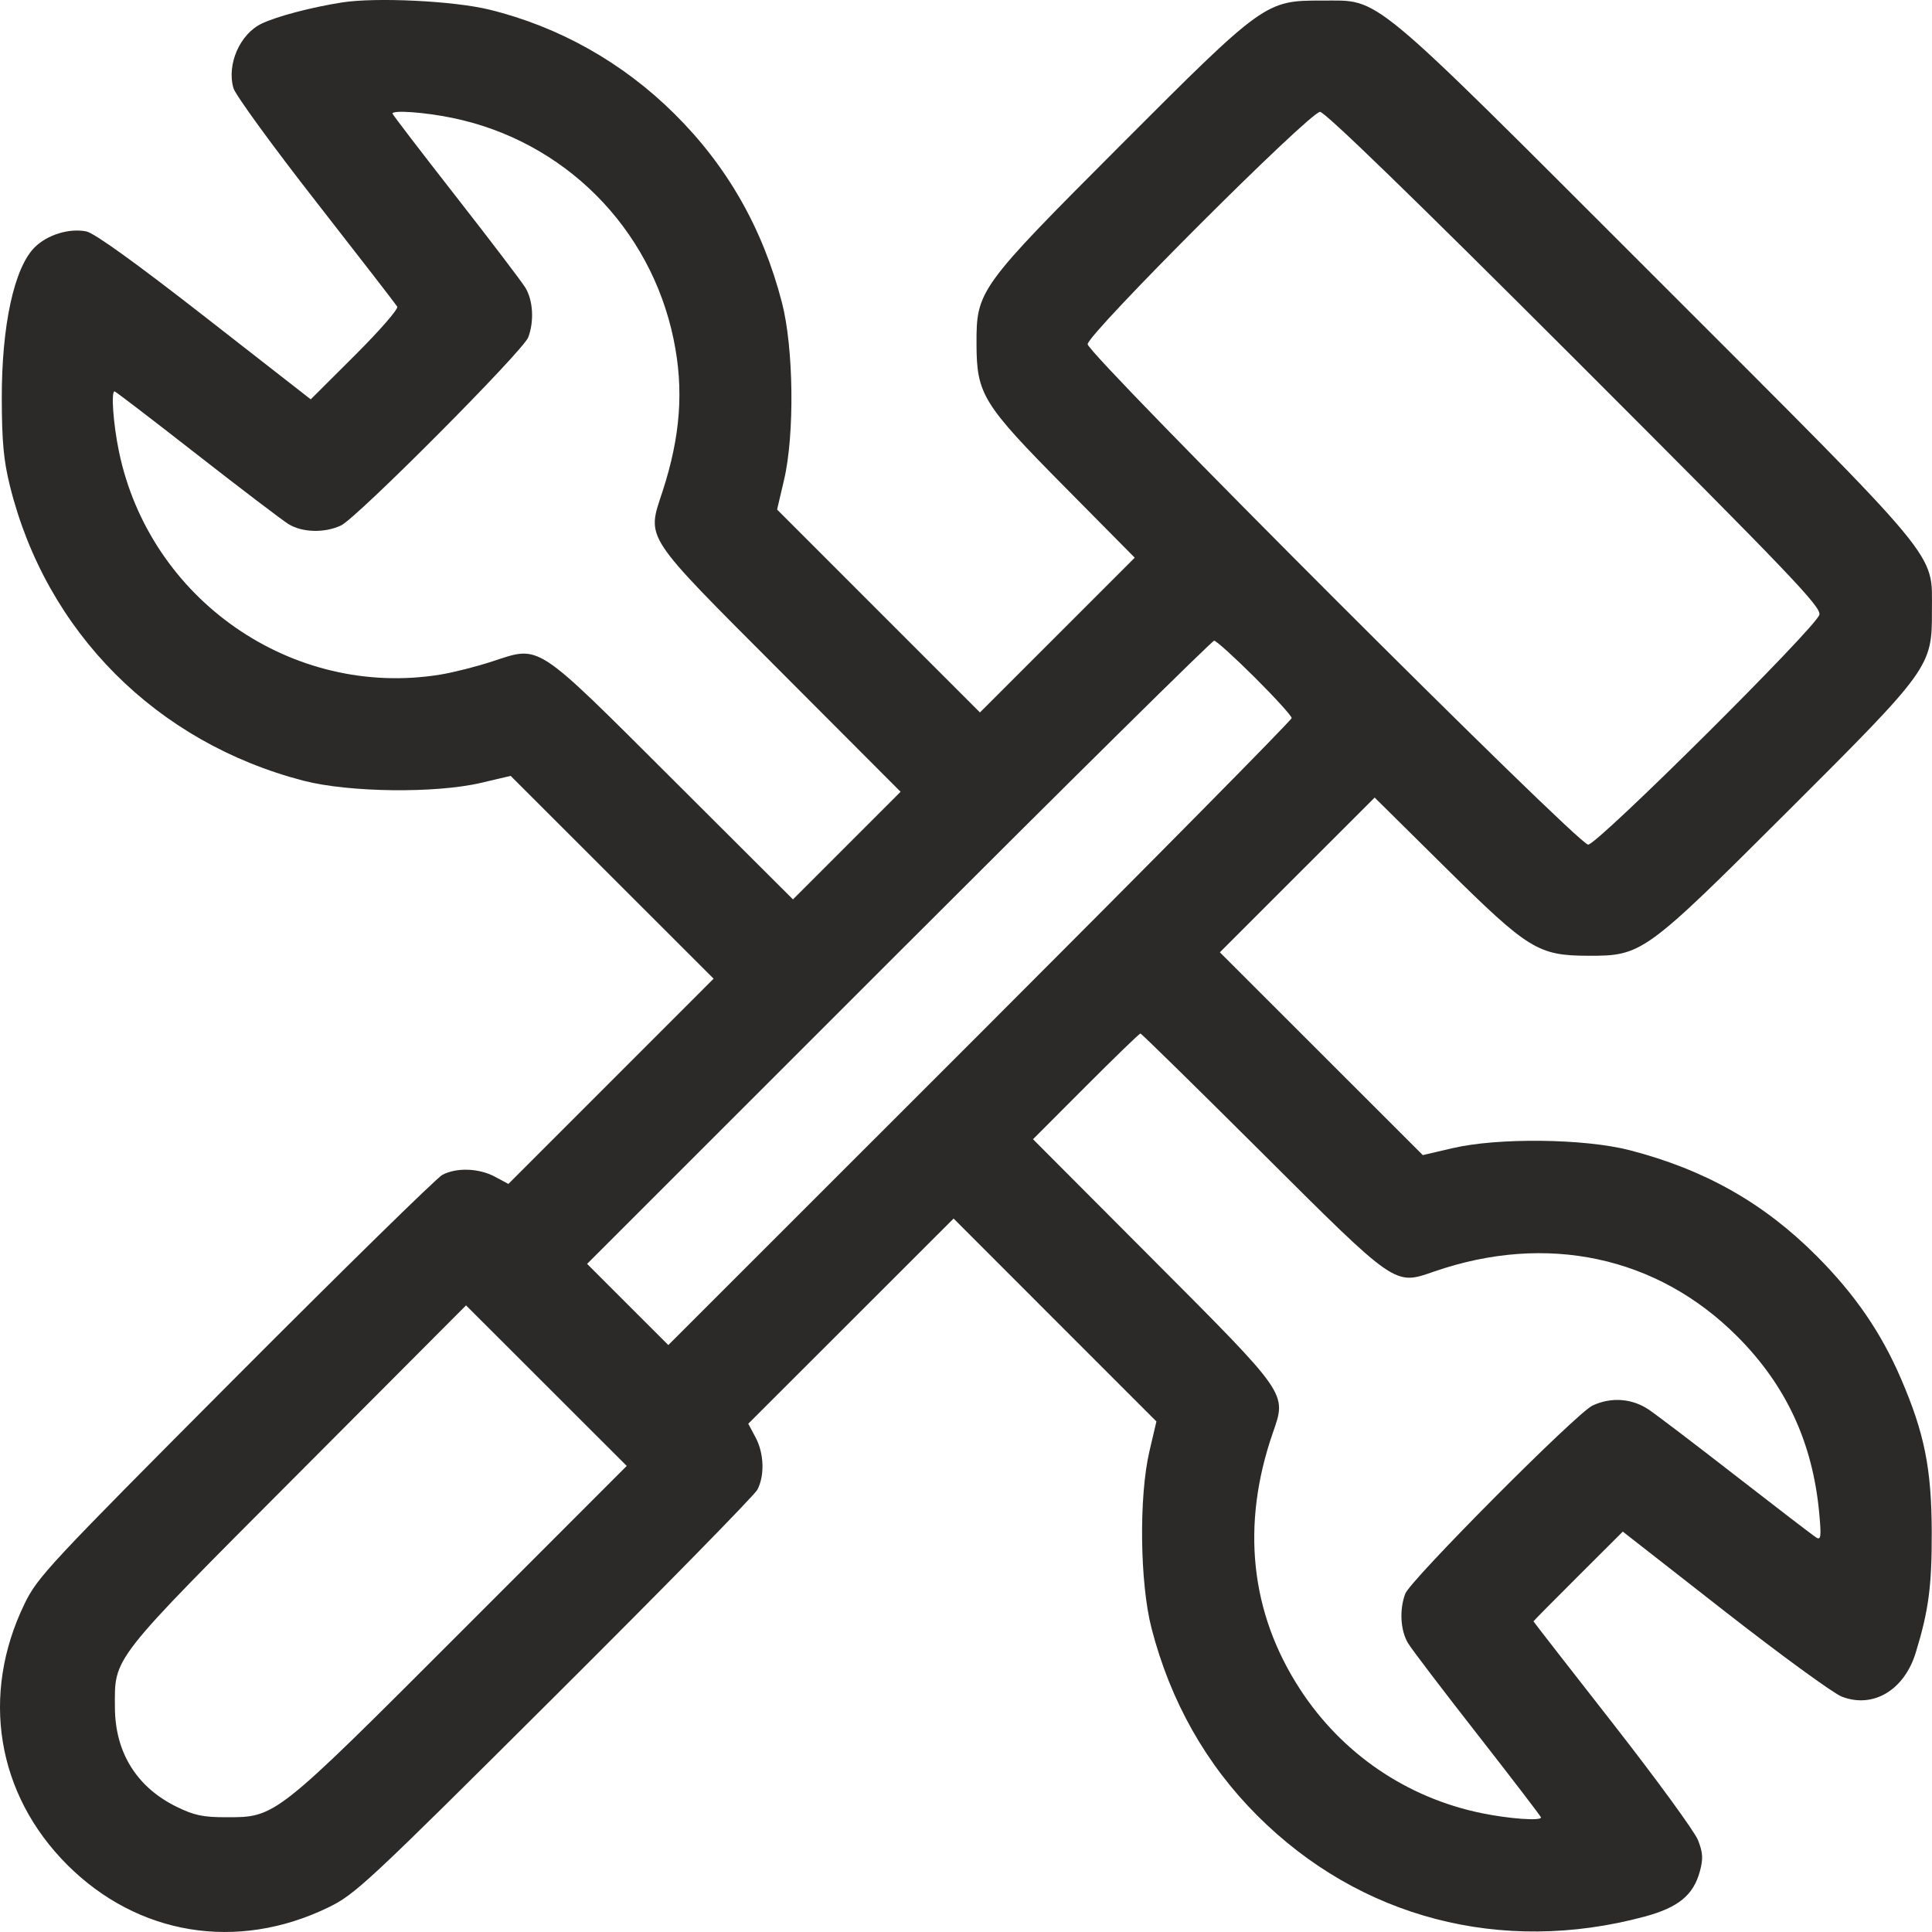 <?xml version="1.0" encoding="UTF-8"?> <svg xmlns:xlink="http://www.w3.org/1999/xlink" xmlns="http://www.w3.org/2000/svg" class="icon-step-icon-3 d-block" role="img" name="step-icon-3" width="50" height="50"> <defs> <symbol id="step-icon-3" viewBox="0 0 50 50"> <path fill-rule="evenodd" clip-rule="evenodd" d="M8.846 0.064C8.055 0.189 7.169 0.422 6.774 0.61C6.209 0.878 5.863 1.668 6.042 2.283C6.093 2.457 7.053 3.777 8.177 5.216C9.3 6.655 10.247 7.879 10.281 7.936C10.315 7.994 9.825 8.557 9.192 9.188L8.042 10.335L5.296 8.193C3.507 6.798 2.44 6.03 2.234 5.989C1.792 5.9 1.222 6.076 0.896 6.402C0.365 6.933 0.041 8.429 0.046 10.325C0.049 11.436 0.095 11.924 0.259 12.584C1.196 16.358 4.05 19.22 7.86 20.206C9.032 20.509 11.269 20.536 12.445 20.261L13.216 20.08L15.842 22.704L18.468 25.328L15.813 27.984L13.157 30.64L12.808 30.453C12.394 30.231 11.816 30.211 11.448 30.405C11.303 30.482 8.891 32.846 6.087 35.659C1.25 40.514 0.973 40.811 0.635 41.507C-0.509 43.864 -0.088 46.433 1.74 48.261C3.568 50.088 6.137 50.508 8.495 49.365C9.191 49.027 9.489 48.75 14.344 43.914C17.158 41.112 19.523 38.7 19.6 38.555C19.794 38.187 19.774 37.61 19.552 37.196L19.365 36.846L22.022 34.191L24.679 31.536L27.303 34.162L29.928 36.787L29.747 37.559C29.472 38.734 29.499 40.971 29.802 42.142C30.292 44.034 31.209 45.658 32.54 46.989C35.19 49.638 38.853 50.595 42.55 49.605C43.434 49.368 43.826 49.048 43.993 48.428C44.081 48.104 44.071 47.95 43.946 47.626C43.861 47.406 42.867 46.044 41.739 44.6C40.609 43.157 39.686 41.968 39.686 41.96C39.686 41.951 40.206 41.425 40.842 40.791L41.998 39.638L44.631 41.696C46.079 42.827 47.444 43.823 47.664 43.908C48.475 44.223 49.282 43.743 49.58 42.768C49.913 41.683 49.997 41.046 49.993 39.65C49.989 38.004 49.805 37.091 49.195 35.675C48.68 34.481 48.005 33.5 47.02 32.51C45.651 31.136 44.124 30.272 42.179 29.768C41.007 29.465 38.77 29.439 37.594 29.714L36.822 29.894L34.196 27.27L31.57 24.646L33.573 22.643L35.576 20.641L37.411 22.456C39.555 24.576 39.806 24.731 41.104 24.735C42.493 24.739 42.57 24.684 46.255 21.007C49.967 17.304 50.003 17.254 49.998 15.799C49.993 14.258 50.357 14.697 42.835 7.176C35.313 -0.344 35.751 0.02 34.21 0.015C32.755 0.01 32.705 0.046 29.001 3.757C25.323 7.441 25.267 7.518 25.272 8.907C25.276 10.204 25.431 10.456 27.552 12.599L29.367 14.433L27.364 16.436L25.361 18.438L22.736 15.813L20.111 13.187L20.292 12.416C20.567 11.24 20.54 9.004 20.237 7.832C19.74 5.911 18.822 4.301 17.451 2.942C16.114 1.617 14.466 0.69 12.664 0.249C11.742 0.023 9.726 -0.075 8.846 0.064ZM11.701 3.05C14.594 3.643 16.834 5.883 17.433 8.782C17.701 10.08 17.613 11.286 17.147 12.716C16.737 13.969 16.617 13.786 20.21 17.387L23.307 20.491L21.915 21.883L20.522 23.276L17.417 20.179C13.815 16.587 13.999 16.707 12.745 17.116C12.331 17.252 11.722 17.406 11.392 17.459C7.558 18.082 3.864 15.511 3.076 11.673C2.93 10.96 2.871 10.129 2.965 10.129C2.989 10.129 3.946 10.861 5.092 11.757C6.238 12.652 7.307 13.465 7.469 13.565C7.825 13.784 8.405 13.798 8.827 13.598C9.241 13.401 13.538 9.083 13.671 8.73C13.828 8.314 13.796 7.768 13.594 7.441C13.494 7.28 12.681 6.21 11.785 5.065C10.89 3.919 10.157 2.963 10.157 2.939C10.157 2.844 10.989 2.904 11.701 3.05ZM40.751 9.287C46.357 14.892 47.136 15.708 47.085 15.91C47.003 16.233 41.344 21.859 41.101 21.859C40.837 21.859 28.148 9.171 28.148 8.908C28.148 8.644 33.899 2.895 34.163 2.895C34.29 2.895 36.587 5.125 40.751 9.287ZM32.473 17.532C32.998 18.055 33.428 18.528 33.428 18.583C33.428 18.638 29.798 22.311 25.362 26.747L17.296 34.81L16.245 33.76L15.194 32.709L23.26 24.645C27.696 20.209 31.369 16.581 31.422 16.581C31.475 16.581 31.948 17.009 32.473 17.532ZM32.644 29.818C36.157 33.318 36.08 33.265 37.119 32.906C40.024 31.901 42.886 32.512 44.953 34.579C46.222 35.848 46.911 37.33 47.081 39.156C47.137 39.761 47.126 39.863 47.01 39.794C46.934 39.749 46.012 39.042 44.96 38.224C43.908 37.406 42.879 36.622 42.673 36.483C42.24 36.189 41.692 36.149 41.212 36.377C40.798 36.573 36.501 40.891 36.368 41.245C36.211 41.661 36.243 42.206 36.445 42.533C36.544 42.695 37.358 43.764 38.254 44.909C39.149 46.055 39.881 47.011 39.881 47.035C39.881 47.131 39.049 47.07 38.338 46.923C36.4 46.523 34.73 45.383 33.648 43.722C32.356 41.74 32.114 39.47 32.94 37.084C33.3 36.044 33.355 36.124 29.829 32.587L26.734 29.483L28.1 28.115C28.851 27.362 29.487 26.747 29.514 26.747C29.54 26.747 30.949 28.129 32.644 29.818ZM11.942 42.218C7.106 47.057 7.14 47.03 5.855 47.03C5.251 47.03 5.024 46.982 4.566 46.757C3.538 46.252 2.98 45.355 2.974 44.195C2.968 42.87 2.836 43.037 7.7 38.158L12.061 33.783L14.14 35.86L16.22 37.938L11.942 42.218Z" fill="#2B2A29"></path> </symbol> </defs> <use xlink:href="#step-icon-3"></use> </svg> 